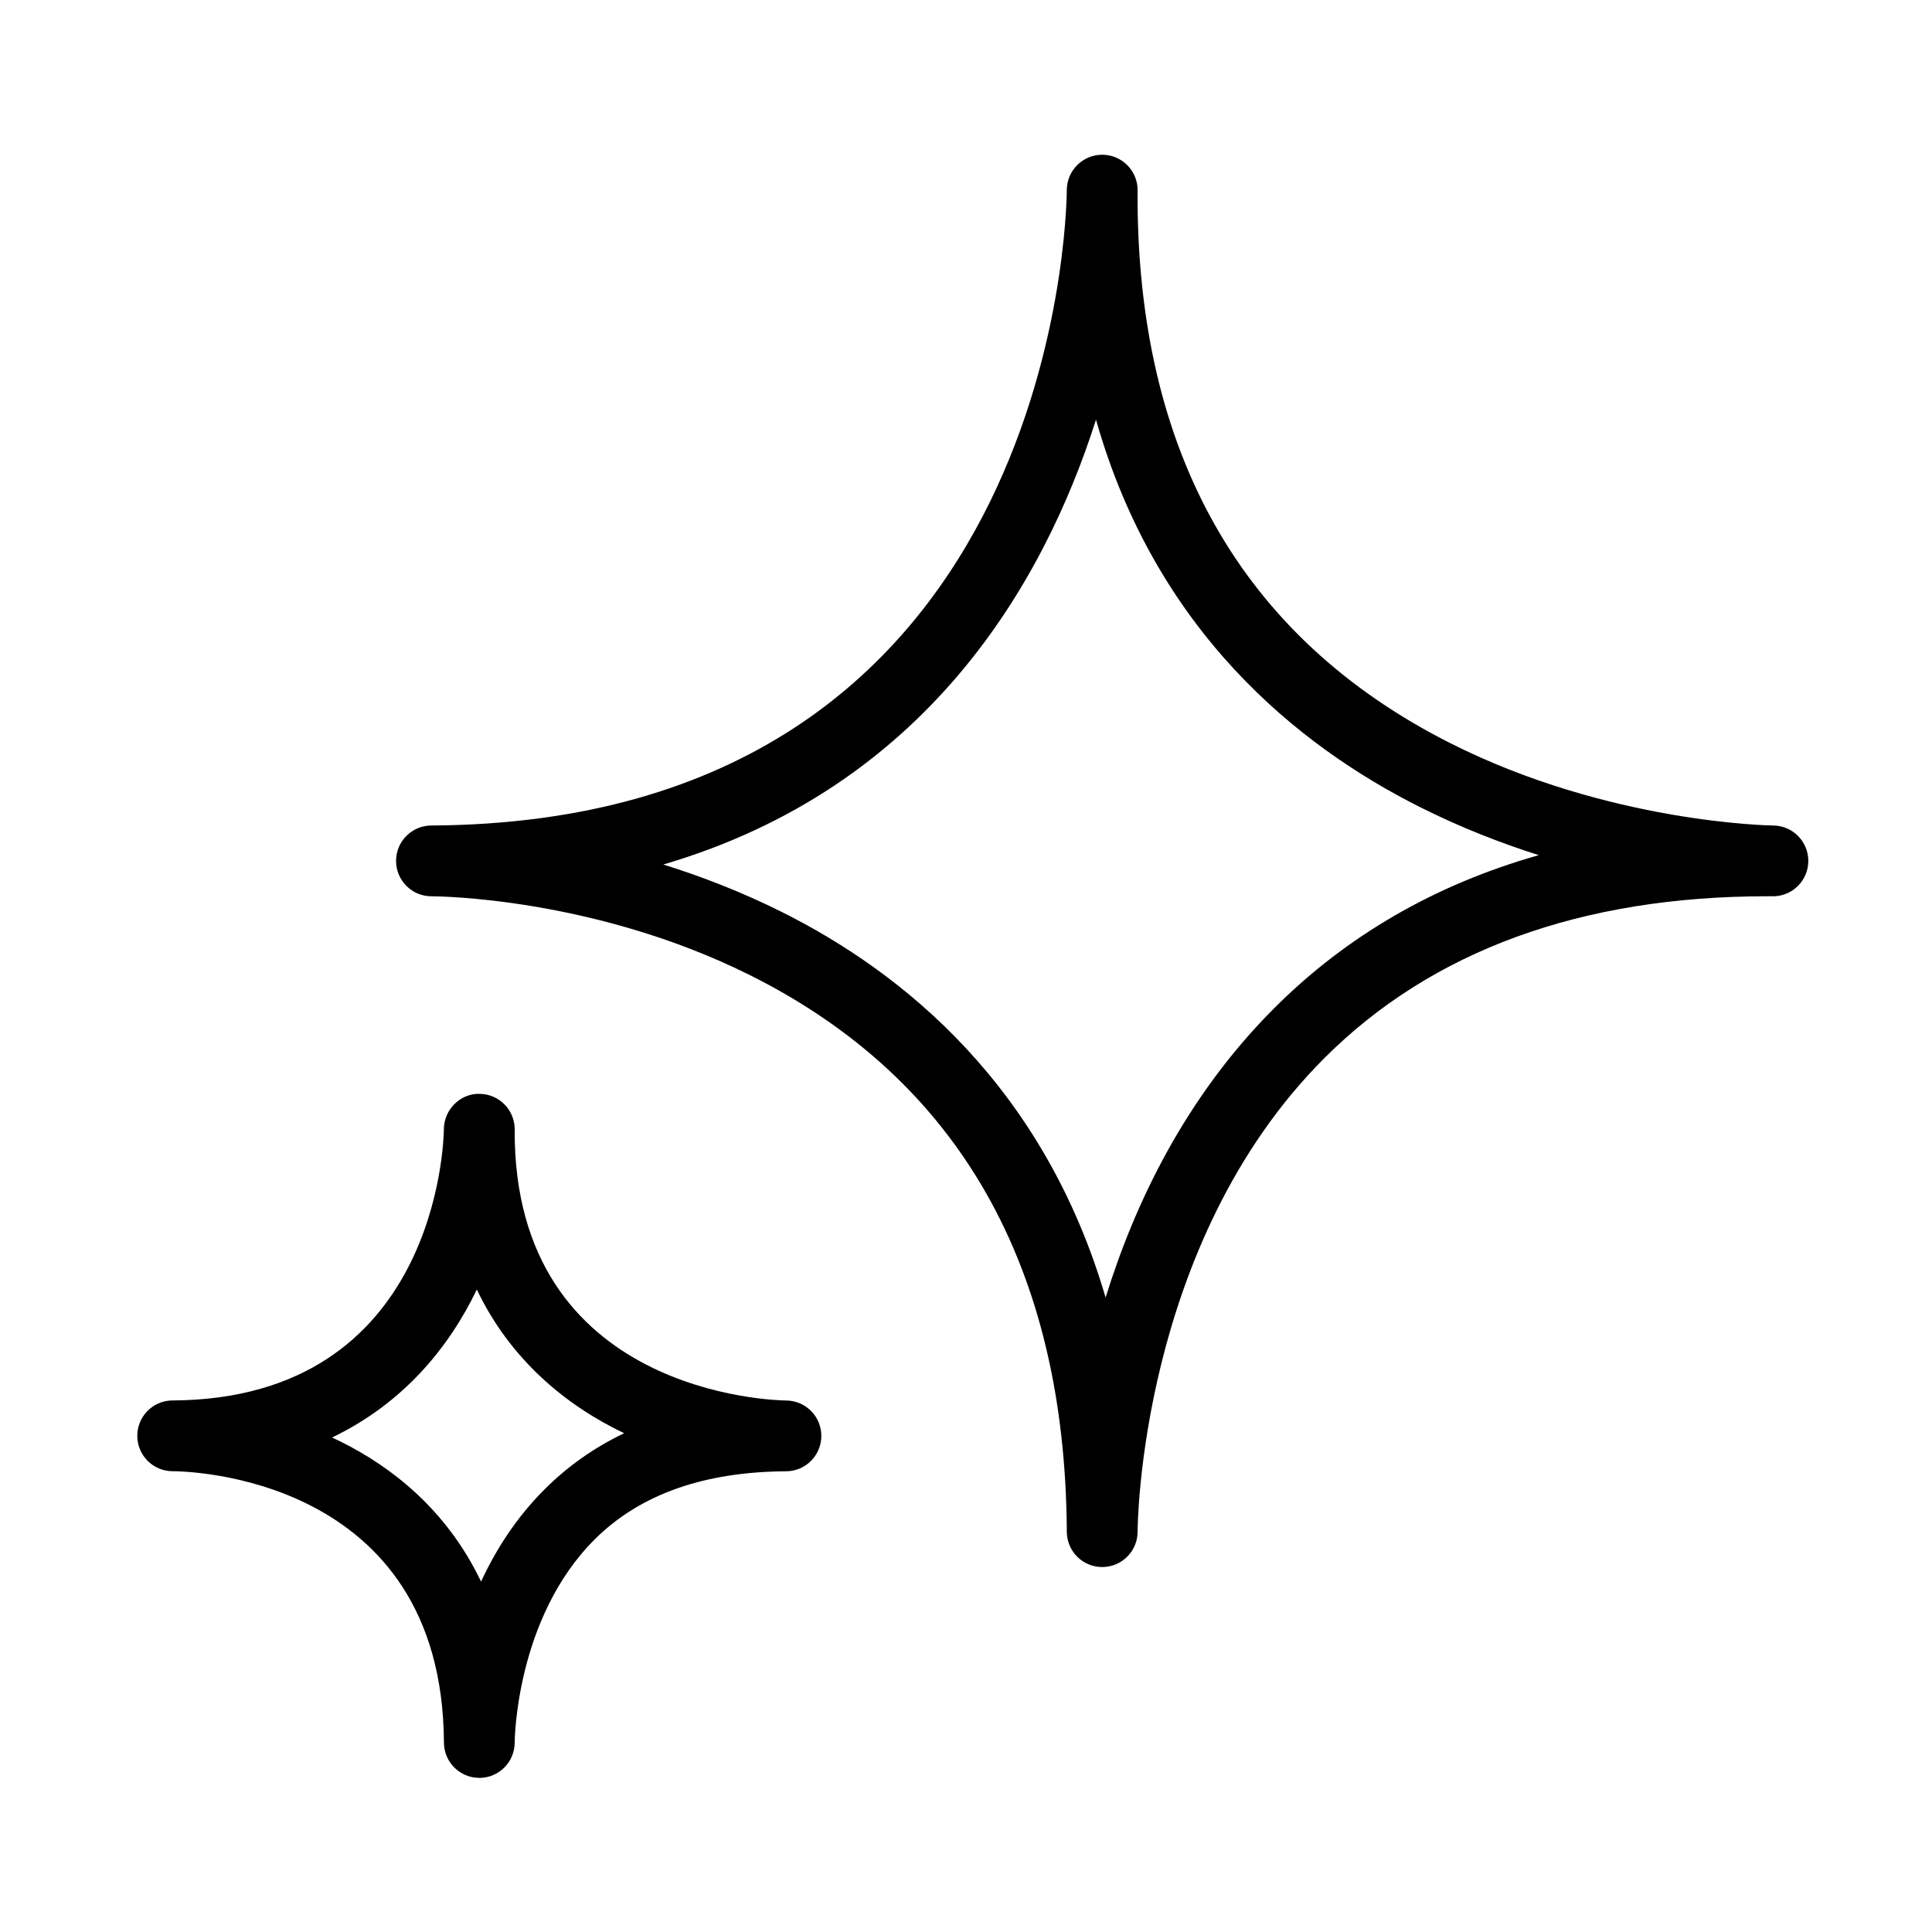 <svg viewBox="0 0 500 500" xmlns="http://www.w3.org/2000/svg" id="Layer_1"><path d="M285.25,405.55c-5.04,0-9.13-4.07-9.16-9.11-.38-68.65-28-117.14-82.08-144.11-40.44-20.16-81.06-20.37-82.27-20.37h-.08c-5.04,0-9.13-4.07-9.16-9.11v-.06c0-5.03,4.07-9.12,9.11-9.15,161.31-.9,164.43-157.74,164.48-164.49.03-5.04,4.13-9.1,9.16-9.1h.05c4.83.03,8.76,3.78,9.09,8.52h0v.03h0v.02s.01.02,0,.02h0v.02h0v.05h0v.02h0v.03h0c.01.17.01.33.01.5-.38,67.58,26.82,115.7,80.84,143.02,41.01,20.74,83.01,21.35,83.65,21.36,5.05.03,9.13,4.15,9.1,9.21-.03,4.83-3.79,8.77-8.53,9.09h-.01s0,0-.01,0h-.04s0,0-.01,0h-.01c-.18.01-.35.01-.53.01h0c-.45-.02-.96,0-1.43,0-48.24,0-86.78,14.06-114.58,41.79-48.11,48.01-48.43,121.87-48.43,122.61v.02c.01,5.04-4.06,9.15-9.11,9.18h-.05ZM171.67,223.74c9.79,3.05,20.13,7.03,30.51,12.2,31.65,15.78,67.97,45.28,83.95,99.87,7.52-24.31,20.66-51.93,43.65-74.91,18.76-18.76,41.66-31.99,68.45-39.59-9.85-3.12-20.23-7.16-30.65-12.39-31.94-16.01-68.48-45.75-83.94-100.31-13.48,42.3-43.8,95.09-111.96,115.12Z" class="cls-1"></path><path d="M124.05,460.11c-5.04,0-9.13-4.07-9.16-9.11-.38-69.42-67.19-70.25-70.16-70.25h-.04c-5.04,0-9.13-4.07-9.16-9.11-.03-4.94,3.86-8.99,8.75-9.2h.09s.05,0,.01,0h.04s.09,0,.13,0h.09c68.71-.39,70.21-67.42,70.24-70.27h0c.04-5.04,4.31-9.23,9.21-9.08,5.06.03,9.14,4.15,9.11,9.21-.38,68.63,67.39,70.12,70.27,70.15h0c5.05.04,9.12,4.16,9.09,9.21-.03,5.04-4.12,9.11-9.16,9.11-.02,0-.04,0-.05,0-20.94.14-37.56,5.81-49.41,17.59-20.44,20.34-20.74,52.04-20.74,52.57.01,5.05-4.06,9.16-9.11,9.19h-.05ZM85.94,372.02c.79.36,1.57.74,2.35,1.13,12.84,6.4,27.25,17.4,36.21,36.17,3.78-8.18,9.05-16.49,16.39-23.83,6.04-6.04,12.93-10.9,20.64-14.57-15.09-7.22-29.43-19-38.13-37.19-7.25,15.09-19.11,29.49-37.46,38.29Z" class="cls-1"></path></svg>